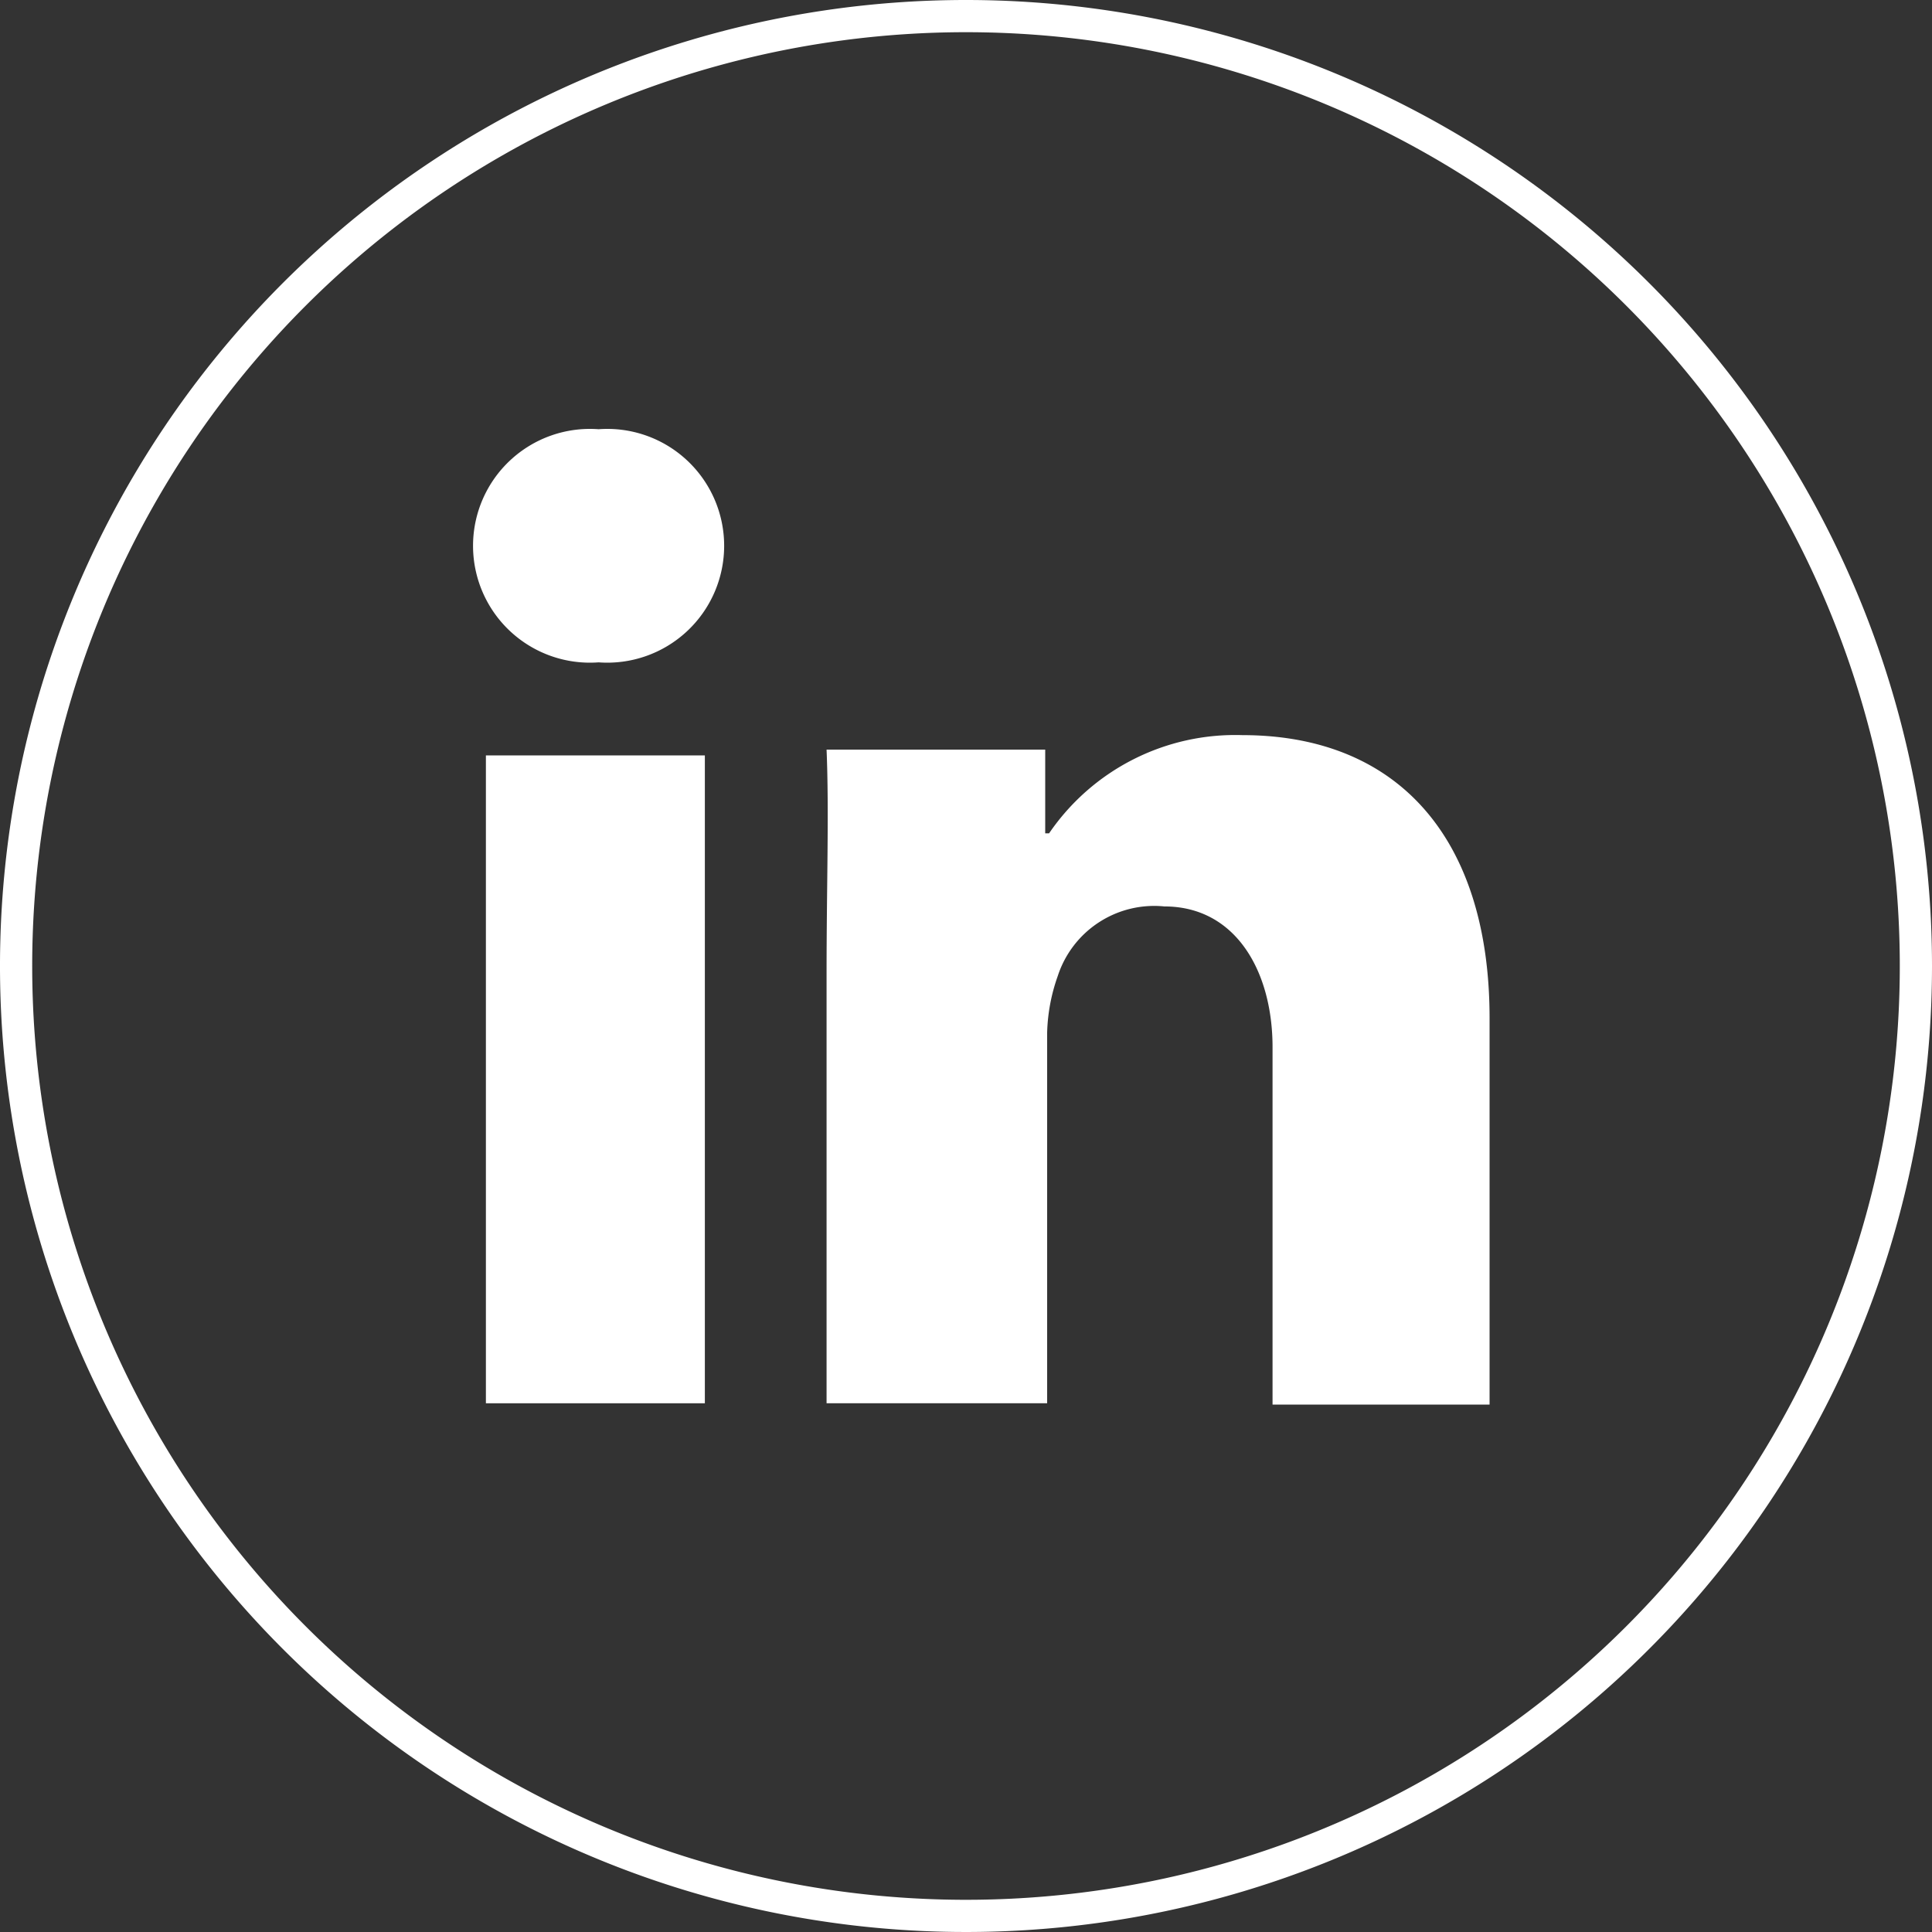 <svg xmlns="http://www.w3.org/2000/svg" viewBox="0 0 60 60"><rect x="0" y="0" width="60" height="60" fill="#333333" stroke="none"/><defs><style>.cls-1{fill:none;}.cls-2{fill:#fff;}</style></defs><g id="Layer_2" data-name="Layer 2"><g id="LinkedIn_1_" data-name="LinkedIn (1)"><circle class="cls-1" cx="30" cy="30" r="30"/><path class="cls-2" d="M18.59,20.57a3.63,3.63,0,1,1,0-7.24,3.63,3.63,0,1,1,0,7.24Z"/><rect class="cls-2" x="15.09" y="23.46" width="6.8" height="20.12"/><path class="cls-2" d="M25.67,30.21c0-2.72.08-5,0-6.93h6.79l0,2.6h.12a7,7,0,0,1,6-3.05c4.85,0,7.68,3.22,7.68,8.79v12H39.52V32.52c0-2.35-1.14-4.37-3.36-4.37a3.15,3.15,0,0,0-3.31,2.16,5.68,5.68,0,0,0-.33,1.76V43.58H25.67Z"/><path class="cls-2" d="M30,1A29,29,0,1,1,1,30,29,29,0,0,1,30,1m0-1A30,30,0,1,0,60,30,30,30,0,0,0,30,0Z"/></g></g></svg>